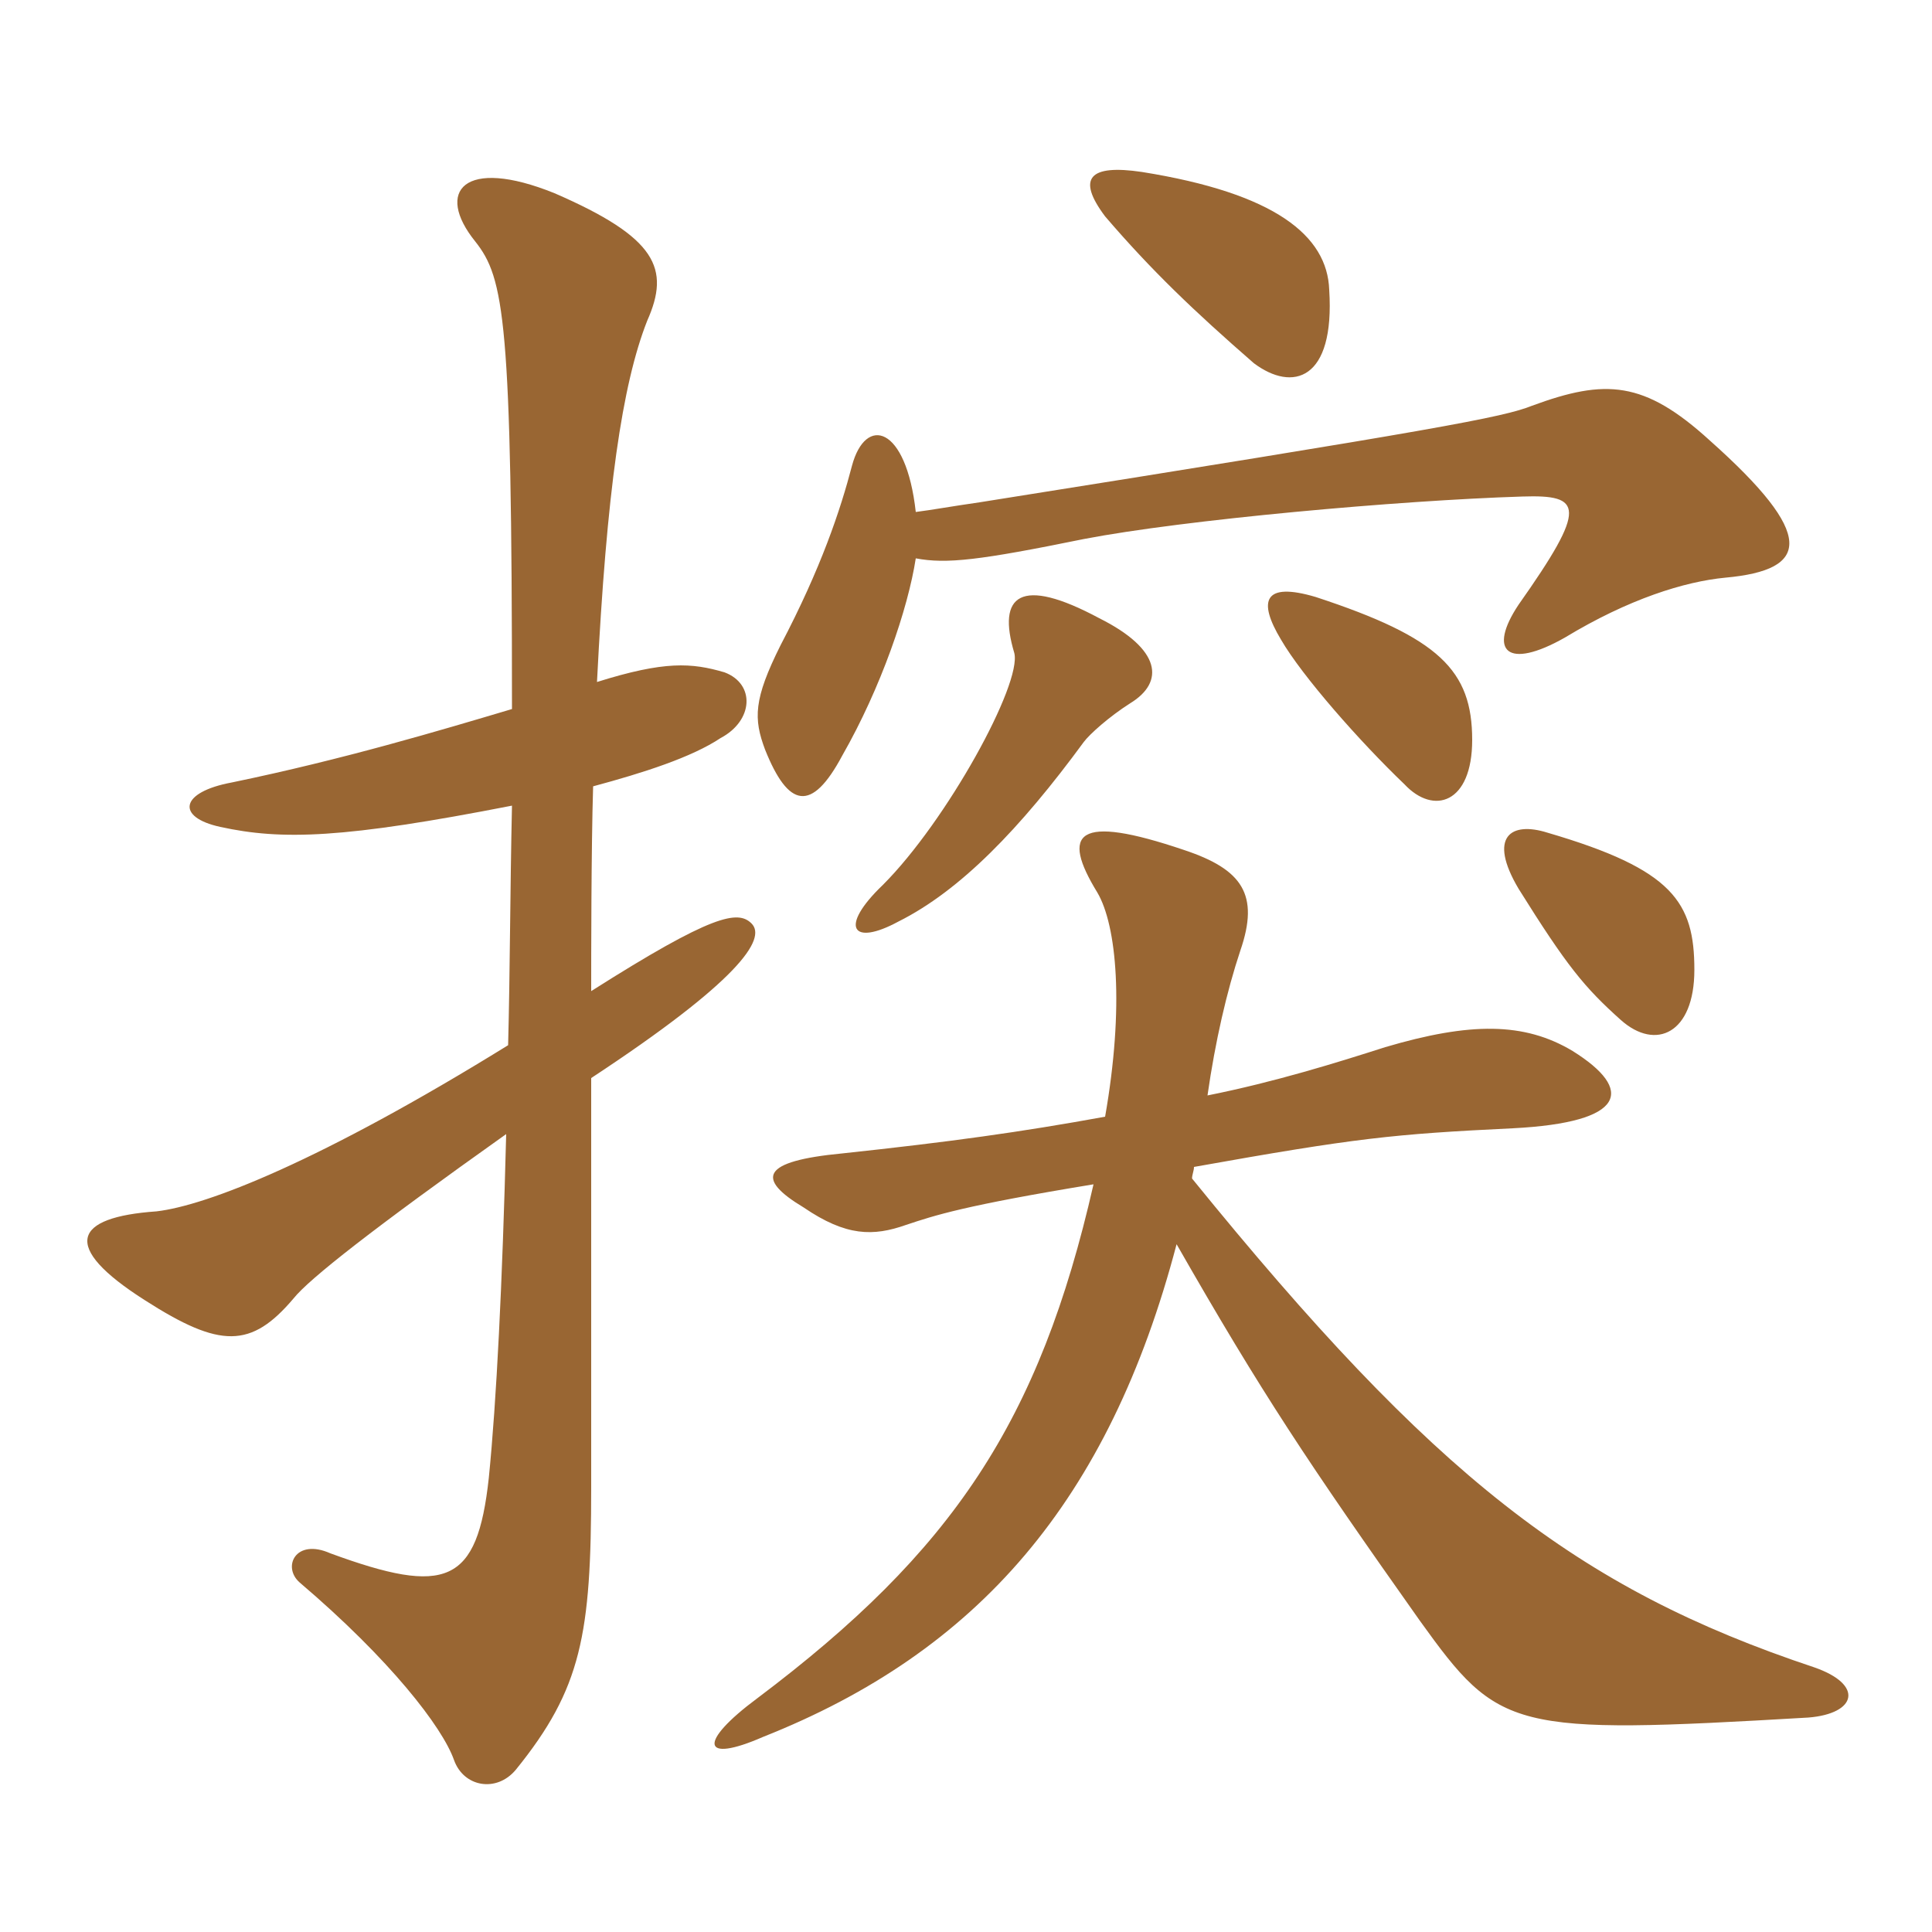 <svg xmlns="http://www.w3.org/2000/svg" xmlns:xlink="http://www.w3.org/1999/xlink" width="150" height="150"><path fill="#996633" padding="10" d="M39.75 62.55C39.60 69.30 39.60 75.45 39.45 81.15C24.90 90.15 16.05 93.60 12.15 94.05C5.70 94.50 4.65 96.75 11.25 100.95C17.10 104.70 19.50 104.70 22.80 100.80C24 99.30 28.95 95.40 39.30 88.05C39 99.75 38.55 108.75 37.95 114.75C37.05 123 34.65 123.90 25.65 120.60C22.95 119.40 21.90 121.65 23.25 122.85C30.30 128.85 34.35 134.10 35.25 136.65C36 138.75 38.55 139.20 40.05 137.40C45.15 131.10 45.90 126.90 45.90 115.50C45.90 110.25 45.90 94.65 45.90 83.70C57.30 76.20 59.55 72.90 58.35 71.70C57.30 70.65 55.35 70.95 45.90 76.95C45.90 74.40 45.90 65.85 46.05 61.05C49.95 60 53.70 58.80 55.95 57.30C58.50 55.95 58.65 53.10 56.25 52.20C53.70 51.45 51.60 51.30 46.35 52.95C47.10 38.10 48.30 29.85 50.25 24.90C52.05 20.85 51 18.45 43.05 15C36 12.15 33.75 14.85 36.90 18.75C39.15 21.60 39.75 24.75 39.75 55.05C34.20 56.70 26.70 58.95 18 60.75C13.95 61.50 13.65 63.45 17.10 64.20C21.90 65.25 26.70 65.10 39.75 62.55ZM131.55 75.30C131.55 70.05 129.90 67.50 120.15 64.65C117.30 63.75 115.50 64.95 117.90 69C121.65 75 123 76.65 125.85 79.20C128.55 81.60 131.55 80.25 131.55 75.30ZM87.75 54.60C90.45 52.95 90.15 50.40 85.35 48C79.20 44.70 77.40 46.20 78.75 50.70C79.35 53.10 73.50 63.75 68.55 68.70C65.10 72 66.15 73.50 69.75 71.55C74.55 69.15 79.20 64.35 84.15 57.60C84.60 57 86.10 55.65 87.75 54.60ZM114.30 57.45C114.30 52.05 111.75 49.50 102.15 46.35C98.10 45.15 97.65 46.65 99.45 49.65C101.10 52.50 105.60 57.60 109.05 60.90C111.30 63.30 114.30 62.40 114.30 57.45ZM103.20 22.50C103.05 18.30 99 15 88.65 13.35C84.60 12.75 83.55 13.80 85.80 16.80C89.40 21 92.70 24.15 97.35 28.20C100.35 30.45 103.65 29.55 103.20 22.50ZM71.10 39.75C70.35 33 67.20 32.25 66.15 36.15C65.25 39.60 63.75 44.10 60.60 50.10C58.50 54.30 58.50 55.80 59.40 58.20C61.20 62.70 63 63.15 65.40 58.65C68.40 53.40 70.50 47.25 71.10 43.35C73.50 43.80 76.05 43.50 84.15 41.85C91.95 40.35 108.60 38.85 118.20 38.55C122.85 38.40 123.30 39.30 117.90 46.95C115.50 50.55 117 52.05 121.50 49.50C126.45 46.50 130.80 45.15 133.95 44.85C140.55 44.25 141 41.55 132.75 34.20C127.65 29.55 124.65 29.40 118.95 31.50C116.70 32.40 111.90 33.30 76.05 39C73.95 39.30 72.30 39.60 71.10 39.75ZM92.55 91.50C92.55 91.20 92.70 90.90 92.70 90.60C105.30 88.35 108.15 88.05 117.45 87.60C126.30 87.15 126.90 84.60 122.10 81.60C118.35 79.35 114.15 79.35 107.55 81.30C103.80 82.50 99 84 93.75 85.05C94.35 80.85 95.25 76.95 96.30 73.80C97.80 69.45 96.45 67.50 91.95 66C83.55 63.15 82.35 64.65 85.20 69.30C86.70 71.85 87.30 78.15 85.80 86.70C79.20 87.90 73.80 88.65 65.40 89.55C59.10 90.15 58.65 91.50 62.40 93.75C65.70 96 67.80 96 70.35 95.10C72.60 94.35 74.85 93.60 84.90 91.95C80.70 110.40 73.95 120.45 58.80 131.85C54.15 135.30 54.45 136.95 59.25 134.85C75.90 128.25 86.10 116.55 91.35 96.60C97.95 108.15 101.55 113.55 110.25 125.85C116.40 134.40 117.30 134.70 140.40 133.35C144.15 133.05 144.75 130.80 140.85 129.45C122.40 123.30 111.30 114.60 92.55 91.50Z"/></svg>